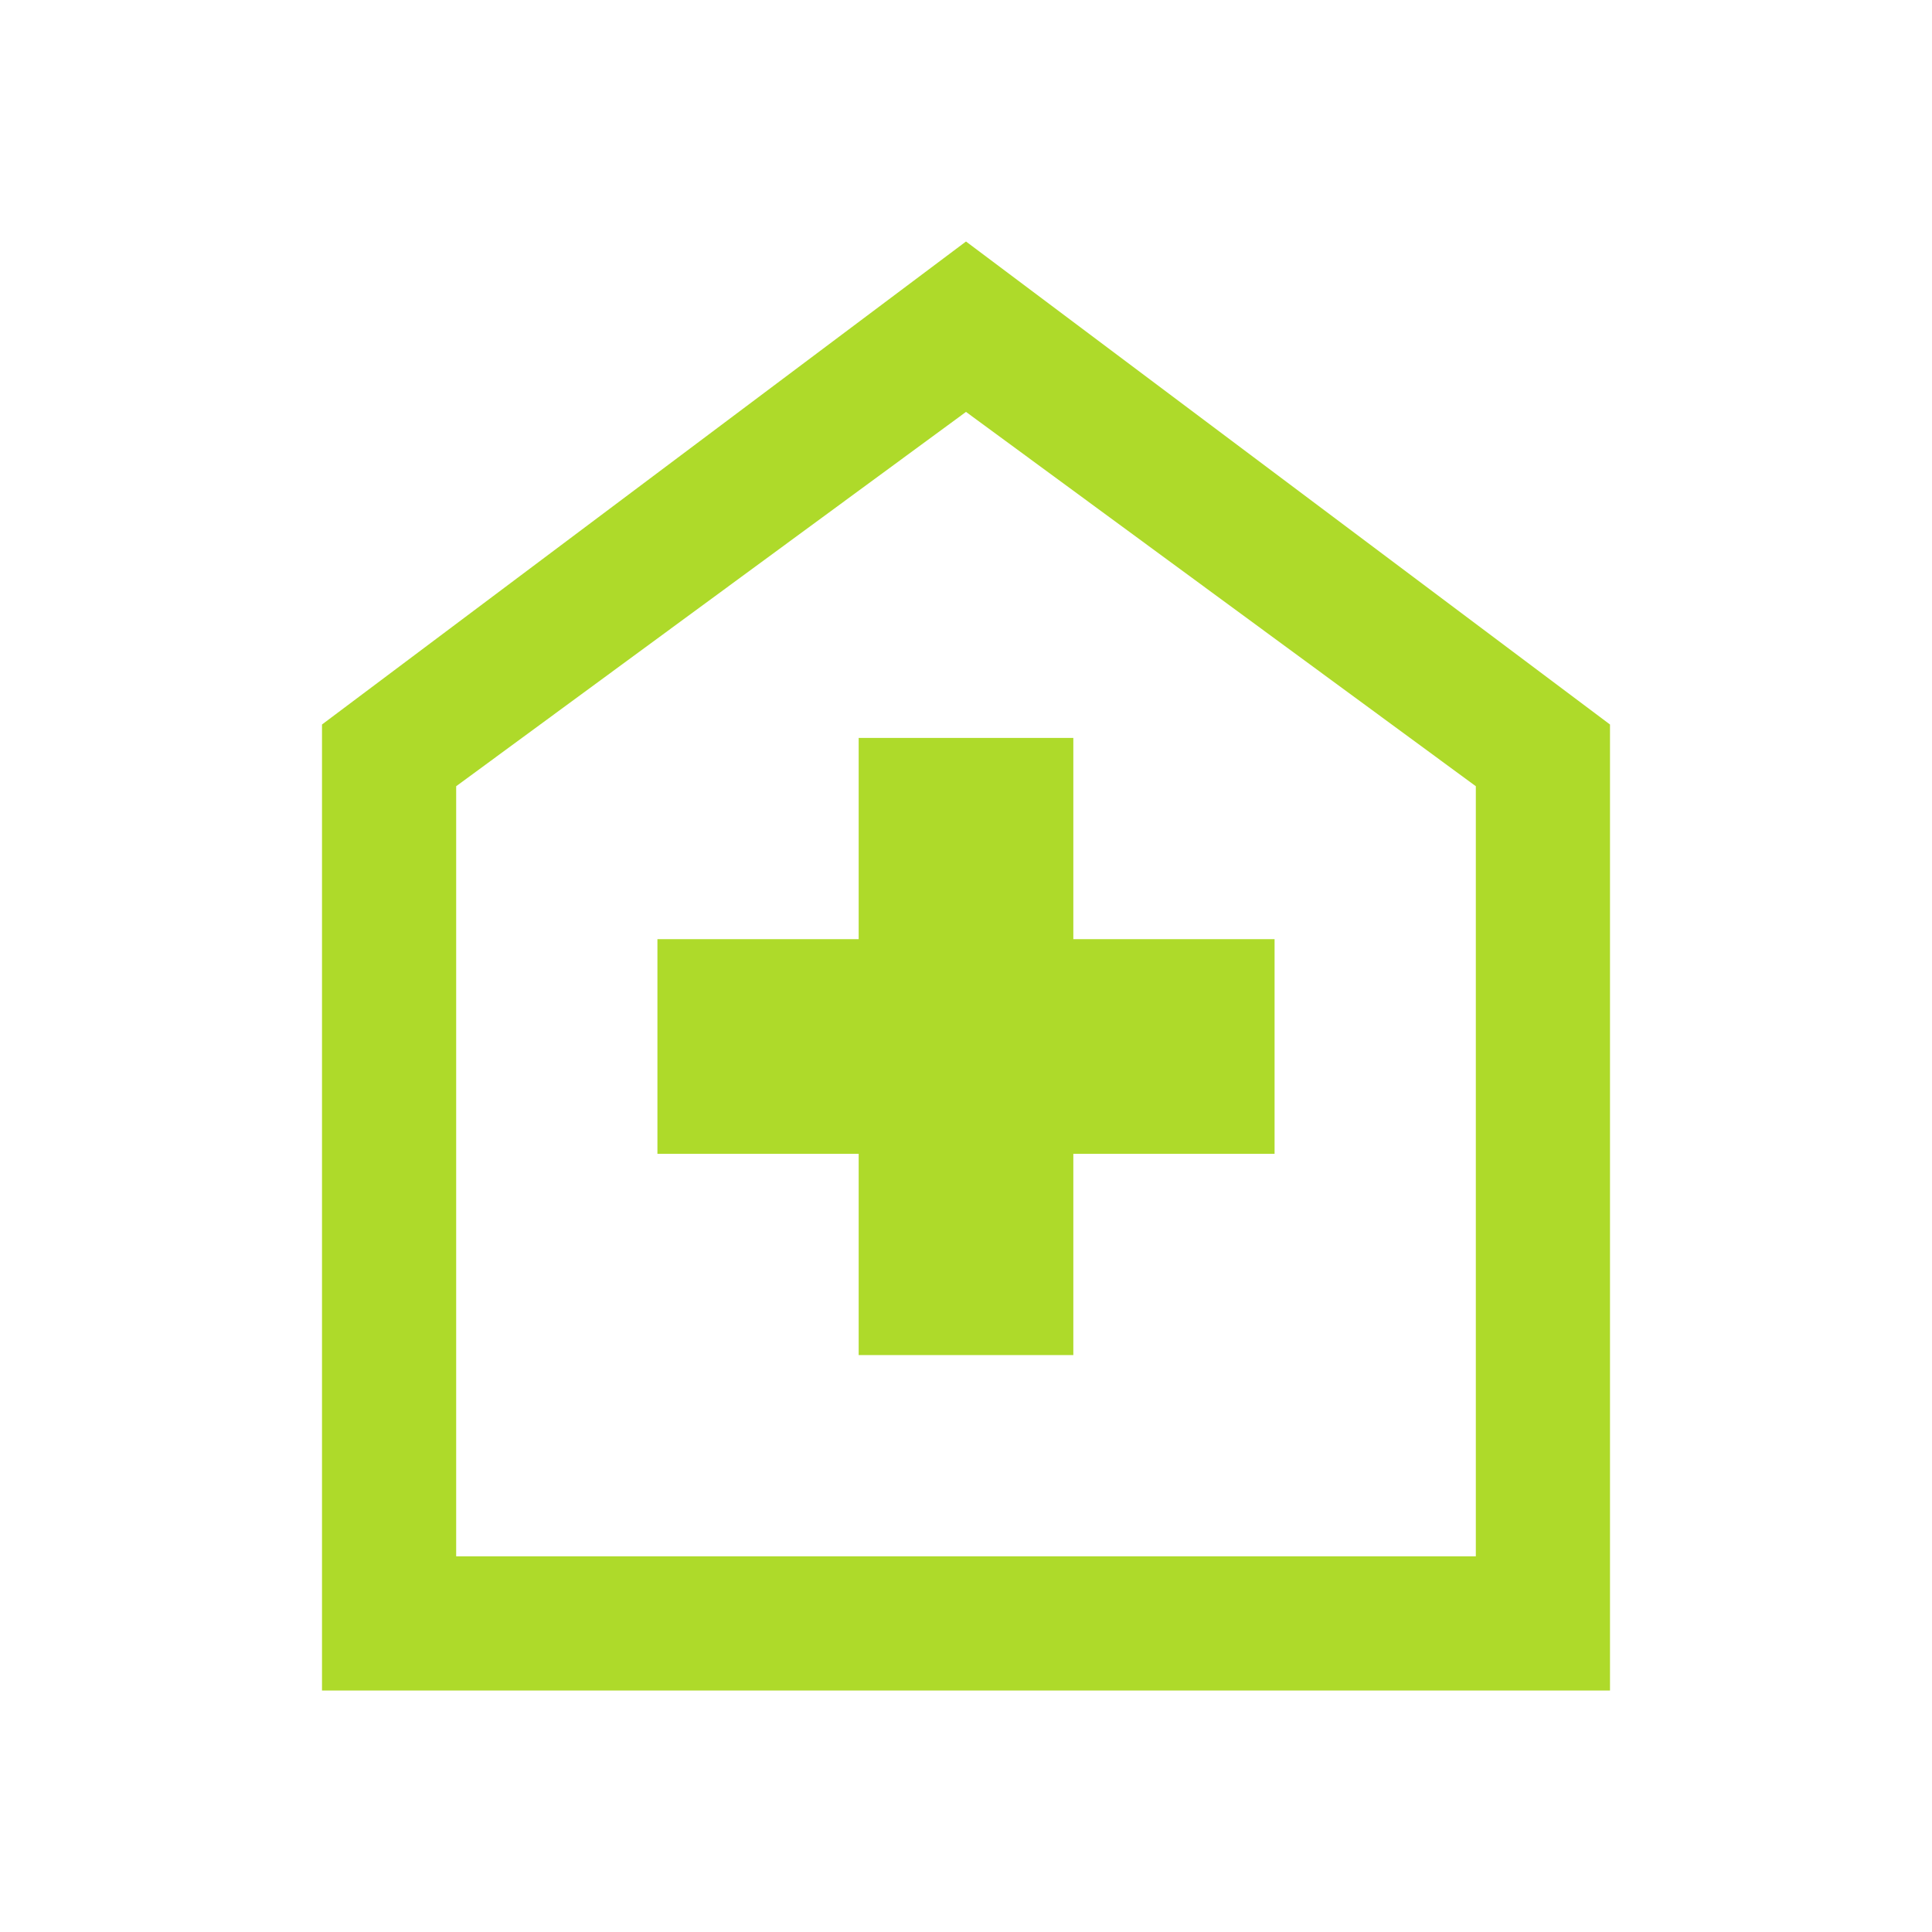 <svg xmlns="http://www.w3.org/2000/svg" height="40px" viewBox="0 -960 960 960" width="40px" fill="#AEDA2A"><path d="M426.67-286.67h106.66v-100h100v-106.66h-100v-100H426.67v100h-100v106.66h100v100ZM160-120v-480l320-240 320 240v480H160Zm66.67-66.67h506.66v-382.66L480-755.33l-253.33 186v382.66ZM480-471.33Z"/></svg>